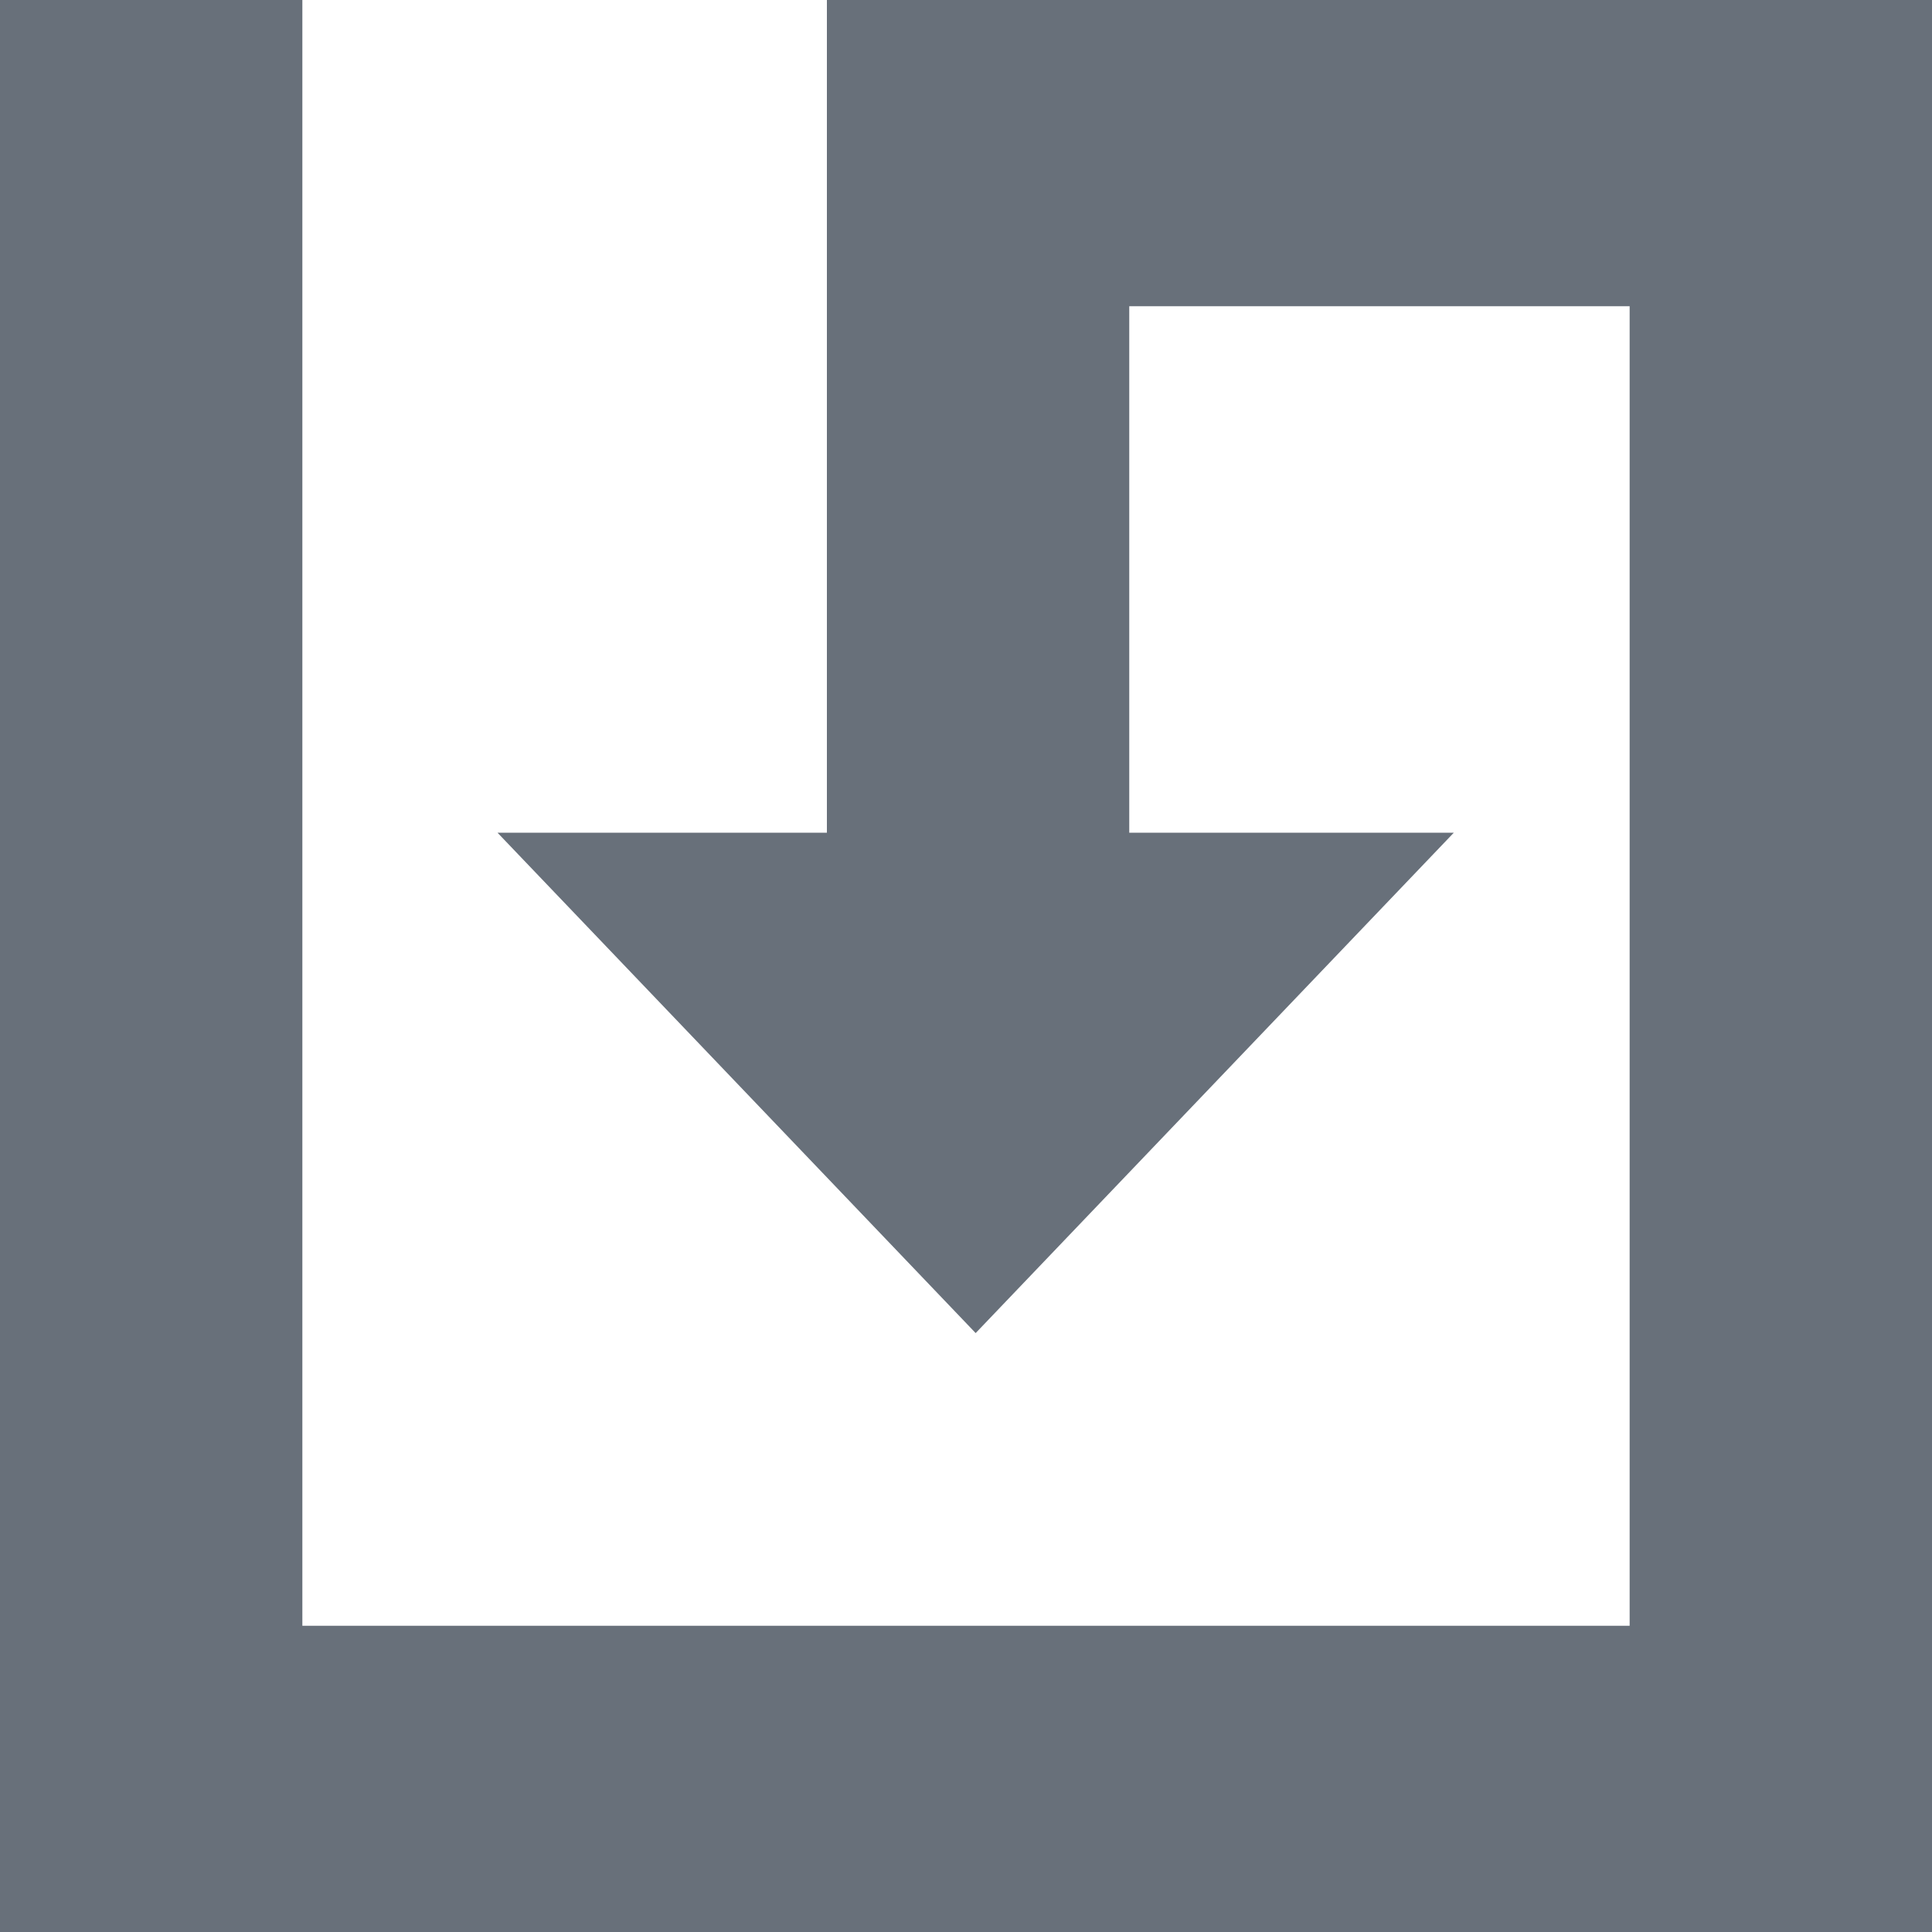 <svg id="Dialogue" xmlns="http://www.w3.org/2000/svg" viewBox="0 0 20 20"><title>button-save</title><polygon points="20 0 20 0 20 0 16.87 0 16.87 0 11.69 0 11.69 0 8.56 0 8.56 8.62 5.15 8.62 10.1 13.8 15.05 8.62 11.69 8.62 11.69 3.17 16.87 3.17 16.87 16.83 3.13 16.83 3.13 0 0 0 0 20 0.25 20 3.13 20 16.87 20 20 20 20 16.83 20 3.17 20 3.17 20 0" fill="#68707A"/></svg>